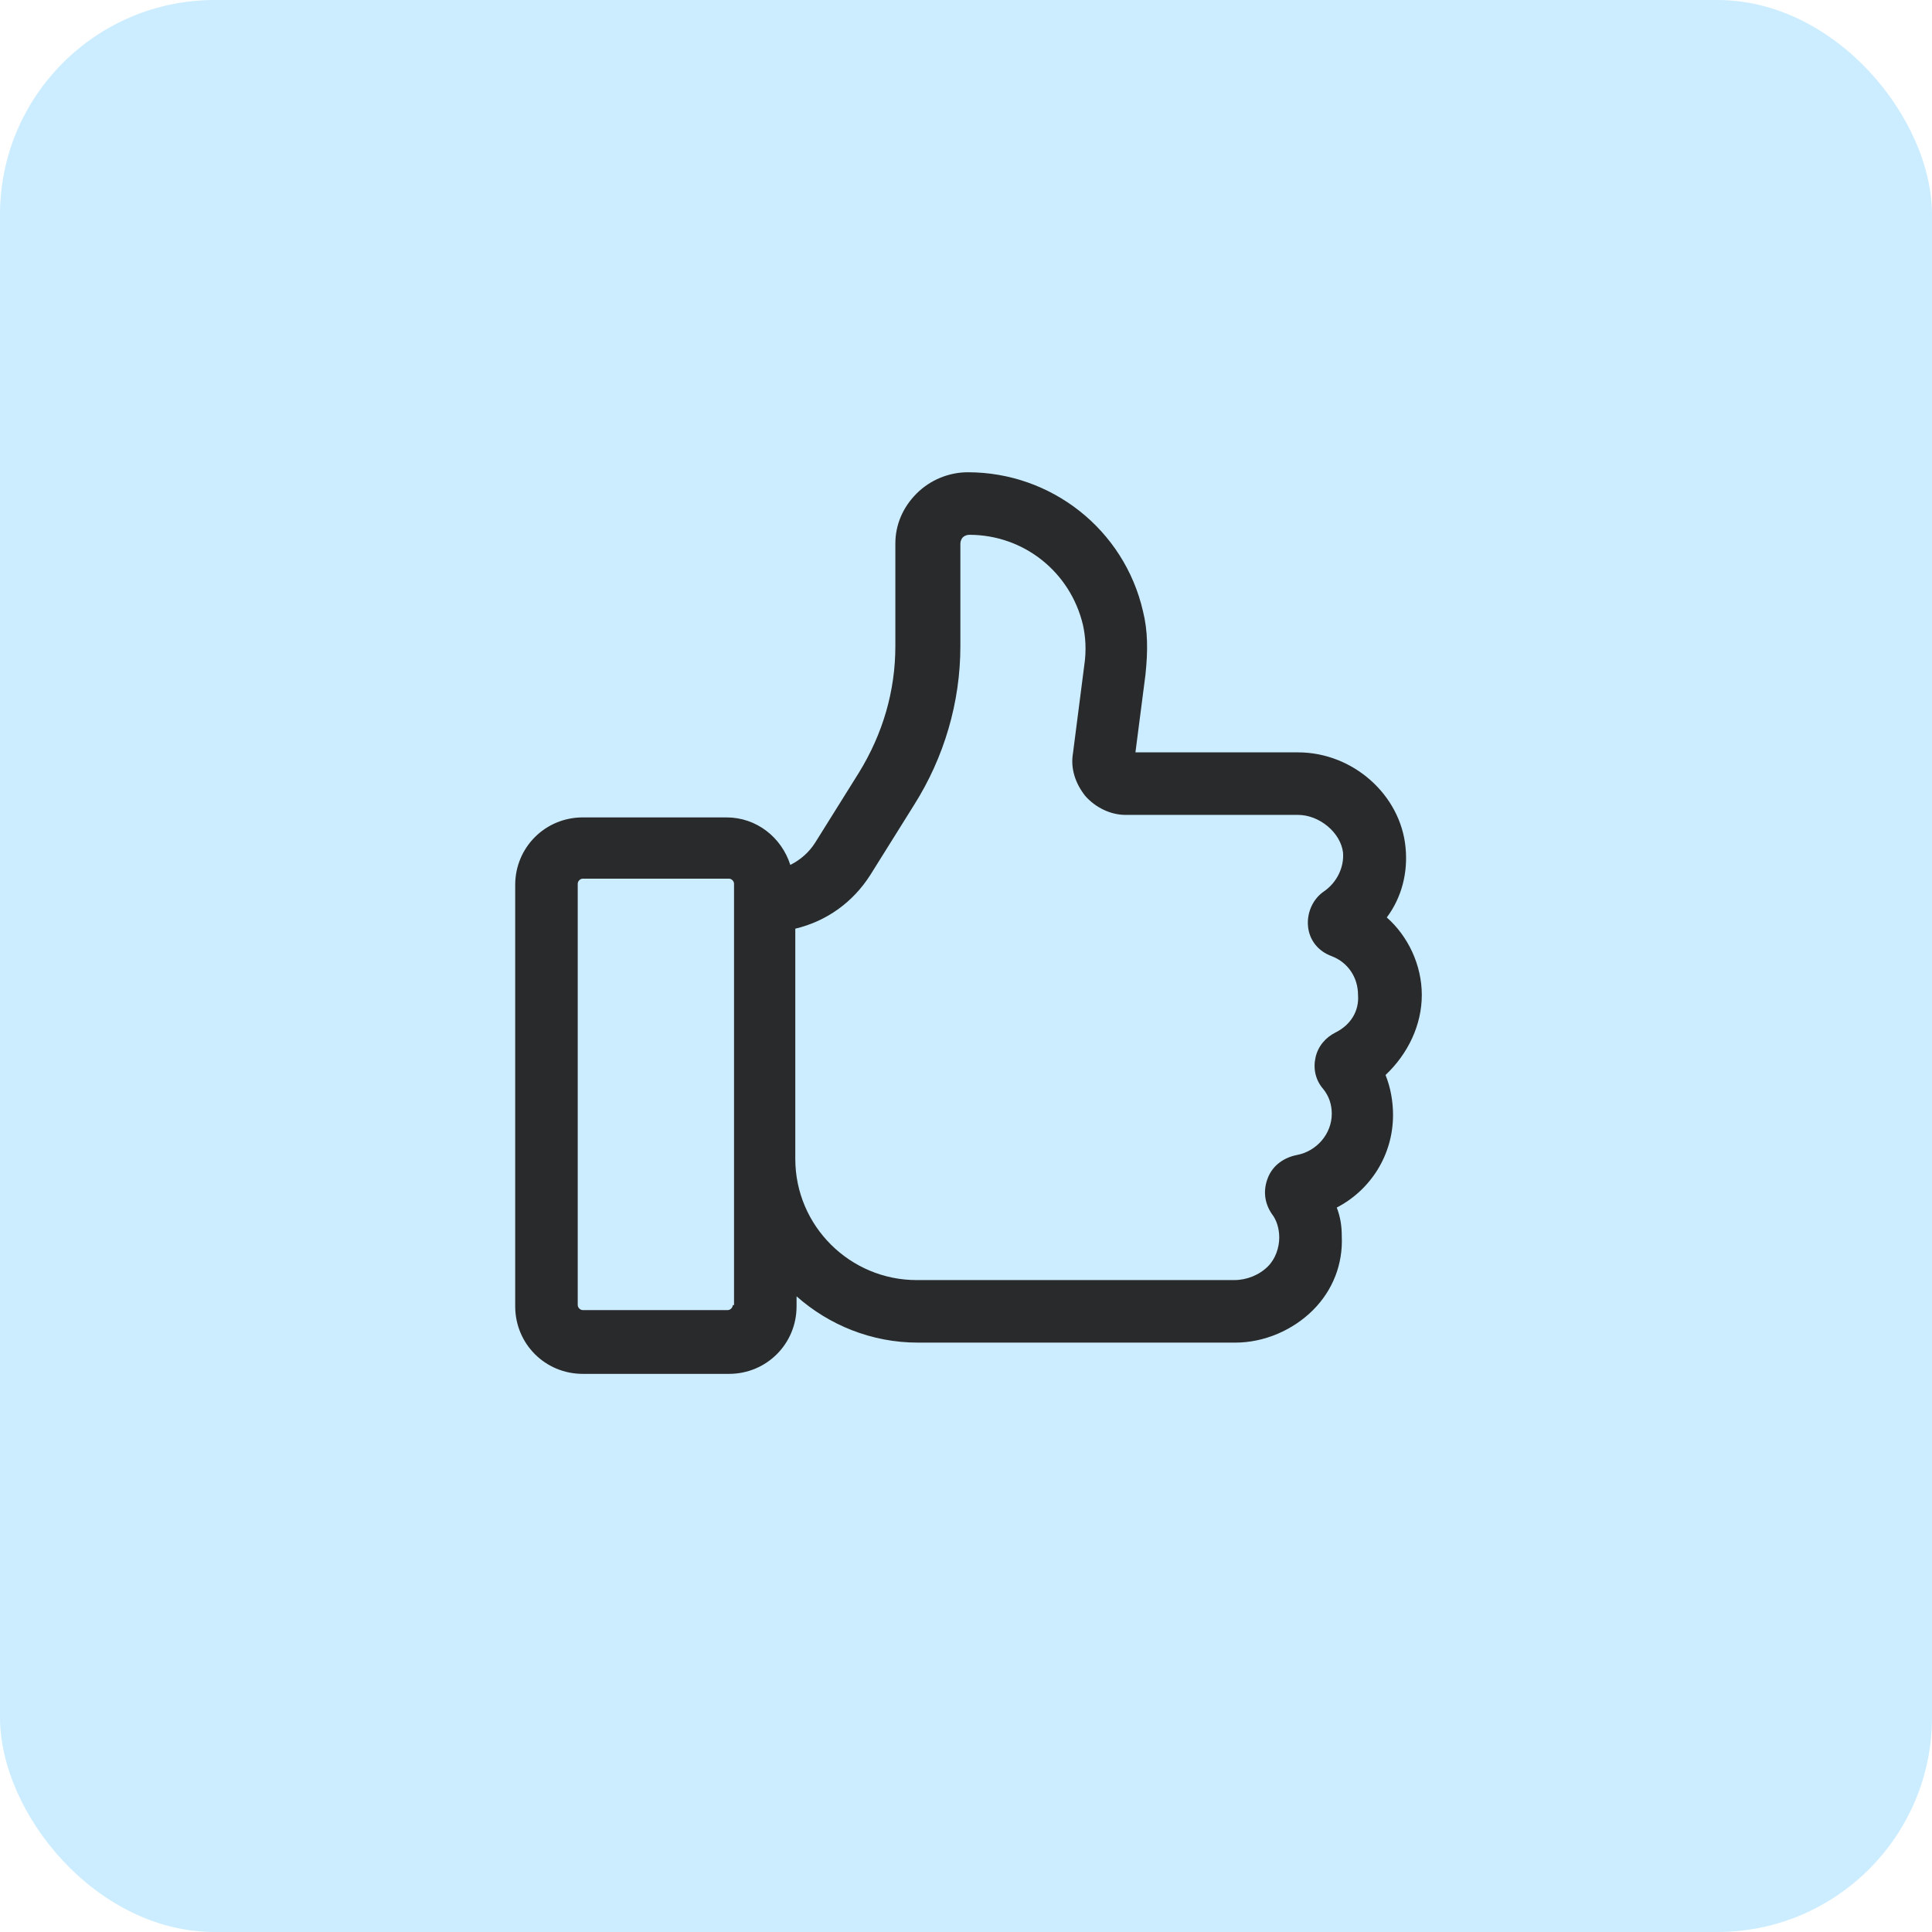 <svg width="90" height="90" viewBox="0 0 90 90" fill="none" xmlns="http://www.w3.org/2000/svg">
<rect width="90" height="90" rx="10" fill="#CCEDFF"/>
<path d="M66.233 46.349C66.233 44.952 65.592 43.612 64.602 42.738C65.301 41.806 65.592 40.641 65.476 39.476C65.243 37.029 63.029 35.048 60.466 35.048H52.893L53.359 31.437C53.476 30.33 53.476 29.398 53.243 28.466C52.369 24.68 48.99 22 45.087 22C44.214 22 43.34 22.349 42.699 22.99C42.058 23.631 41.709 24.447 41.709 25.32V30.097C41.709 32.194 41.126 34.175 40.019 35.981L37.981 39.243C37.689 39.709 37.282 40.058 36.816 40.291C36.408 39.01 35.243 38.078 33.845 38.078H27.146C25.398 38.078 24 39.476 24 41.223V60.854C24 62.602 25.398 64 27.146 64H33.961C35.709 64 37.107 62.602 37.107 60.854V60.388C38.621 61.728 40.602 62.544 42.757 62.544H57.553C58.893 62.544 60.233 61.961 61.165 61.029C62.097 60.097 62.563 58.874 62.505 57.592C62.505 57.126 62.447 56.718 62.272 56.252C63.845 55.437 64.893 53.806 64.893 51.942C64.893 51.301 64.777 50.66 64.544 50.078C65.592 49.087 66.233 47.748 66.233 46.349ZM34.136 60.796C34.136 60.913 34.019 61.029 33.903 61.029H27.146C27.029 61.029 26.913 60.913 26.913 60.796V41.165C26.913 41.048 27.029 40.932 27.146 40.932H33.961C34.078 40.932 34.194 41.048 34.194 41.165V60.796H34.136ZM62.214 48.097C61.748 48.33 61.398 48.738 61.282 49.262C61.165 49.786 61.282 50.311 61.631 50.718C61.922 51.068 62.039 51.476 62.039 51.883C62.039 52.816 61.34 53.631 60.408 53.806C59.825 53.922 59.301 54.272 59.068 54.854C58.835 55.437 58.893 56.019 59.243 56.544C59.476 56.835 59.592 57.243 59.592 57.651C59.592 58.117 59.417 58.641 59.068 58.99C58.66 59.398 58.078 59.631 57.495 59.631H42.699C39.612 59.631 37.048 57.126 37.048 53.981V43.262C38.505 42.913 39.728 42.039 40.544 40.757L42.583 37.495C43.981 35.282 44.738 32.718 44.738 30.097V25.32C44.738 25.204 44.796 25.087 44.854 25.029C44.913 24.971 45.029 24.913 45.146 24.913C47.709 24.913 49.864 26.66 50.447 29.107C50.563 29.631 50.621 30.272 50.505 31.029L49.981 35.107C49.864 35.806 50.097 36.505 50.563 37.087C51.029 37.612 51.728 37.961 52.427 37.961H60.466C61.456 37.961 62.447 38.777 62.563 39.709C62.621 40.408 62.272 41.107 61.689 41.515C61.165 41.864 60.874 42.505 60.932 43.146C60.99 43.786 61.398 44.311 62.039 44.544C62.796 44.835 63.262 45.534 63.262 46.349C63.32 47.107 62.913 47.748 62.214 48.097Z" fill="#292A2B"/>
</svg>